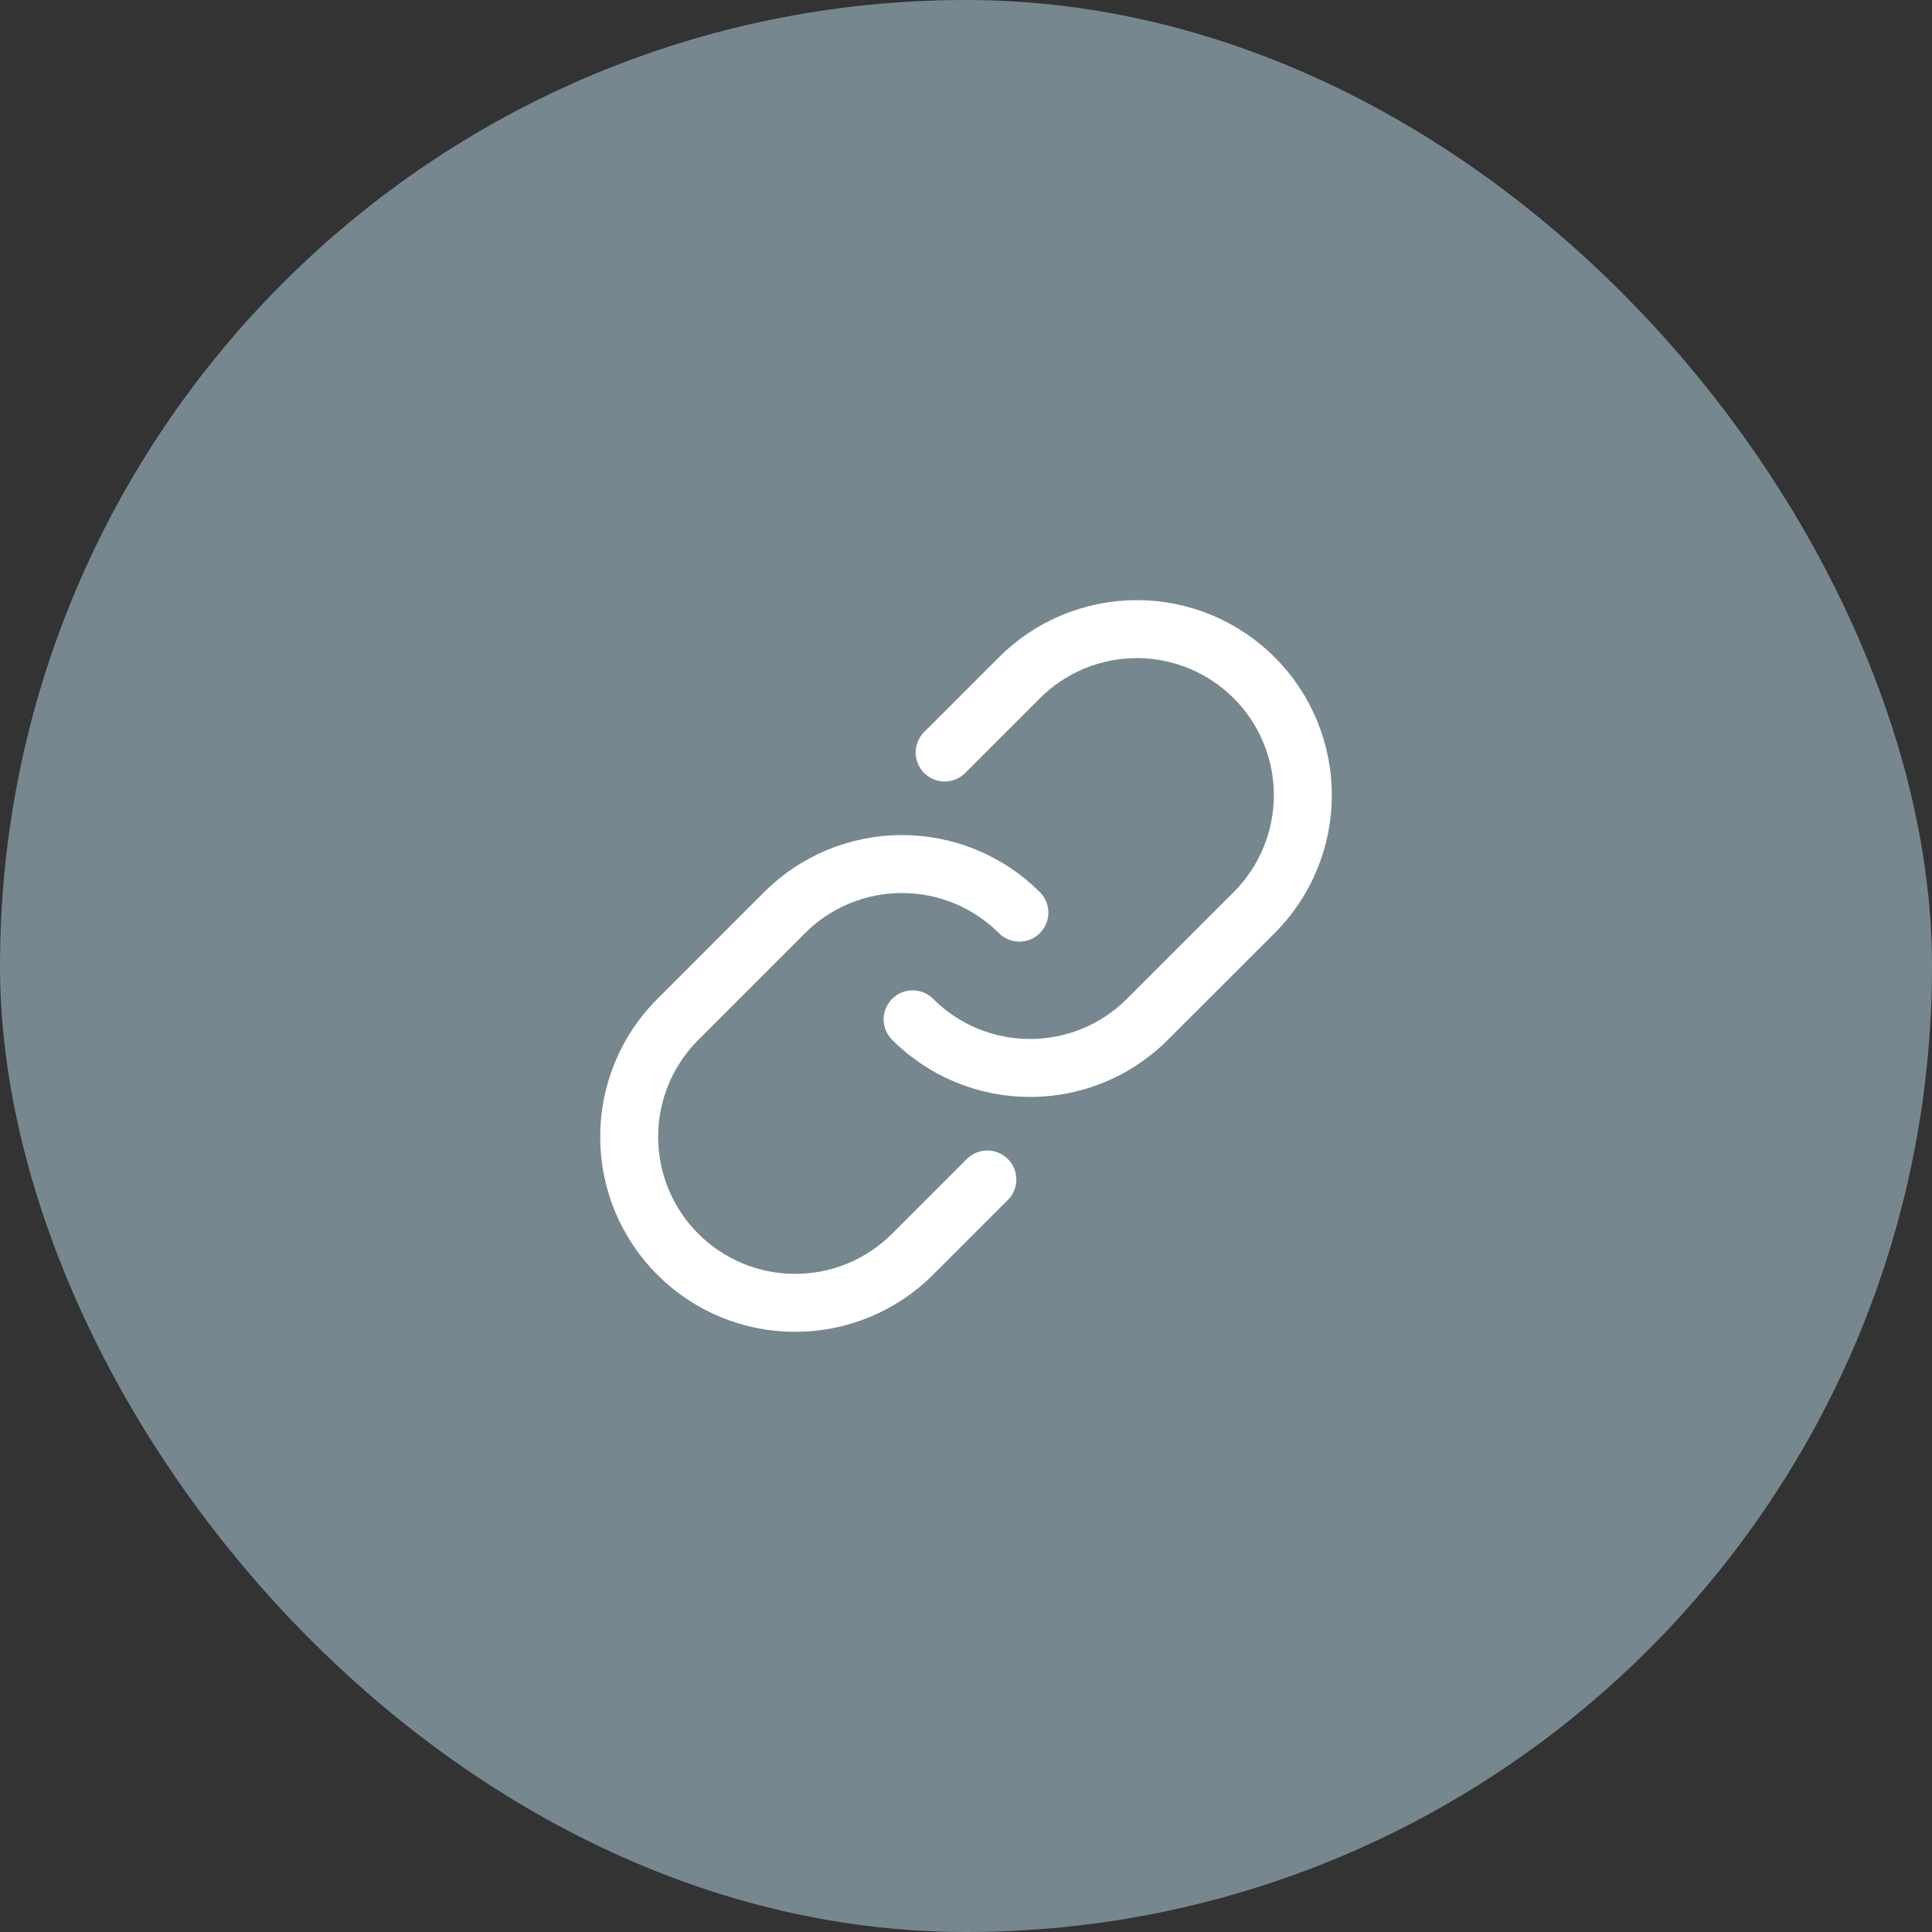 <svg width="40" height="40" viewBox="0 0 40 40" fill="none" xmlns="http://www.w3.org/2000/svg">
<rect x="0" y="0" width="40" height="40" fill="#333333" stroke="none"/>
<rect width="40" height="40" rx="20" fill="#77878F"/>
<path d="M19.558 15.58L21.105 14.033C21.424 13.714 21.803 13.46 22.22 13.287C22.637 13.115 23.084 13.025 23.536 13.025C23.987 13.025 24.434 13.114 24.852 13.287C25.269 13.46 25.648 13.713 25.967 14.032C26.287 14.351 26.54 14.731 26.712 15.148C26.885 15.565 26.974 16.012 26.974 16.464C26.974 16.915 26.885 17.362 26.712 17.779C26.539 18.197 26.285 18.576 25.966 18.895L23.756 21.104C23.437 21.424 23.058 21.677 22.641 21.85C22.224 22.022 21.777 22.111 21.326 22.111C20.874 22.111 20.427 22.022 20.01 21.85C19.593 21.677 19.214 21.424 18.895 21.104" stroke="white" stroke-width="1.2" stroke-linecap="round" stroke-linejoin="round"/>
<path d="M20.442 24.42L18.895 25.967C18.576 26.286 18.197 26.539 17.78 26.712C17.363 26.885 16.916 26.974 16.464 26.974C16.013 26.975 15.566 26.886 15.148 26.713C14.731 26.54 14.352 26.287 14.033 25.968C13.713 25.648 13.46 25.269 13.287 24.852C13.115 24.435 13.026 23.988 13.026 23.536C13.026 23.085 13.115 22.638 13.288 22.22C13.461 21.803 13.714 21.424 14.034 21.105L16.244 18.895C16.563 18.576 16.942 18.323 17.359 18.15C17.776 17.978 18.223 17.889 18.674 17.889C19.126 17.889 19.573 17.978 19.99 18.15C20.407 18.323 20.786 18.576 21.105 18.895" stroke="white" stroke-width="1.2" stroke-linecap="round" stroke-linejoin="round"/>
</svg>
